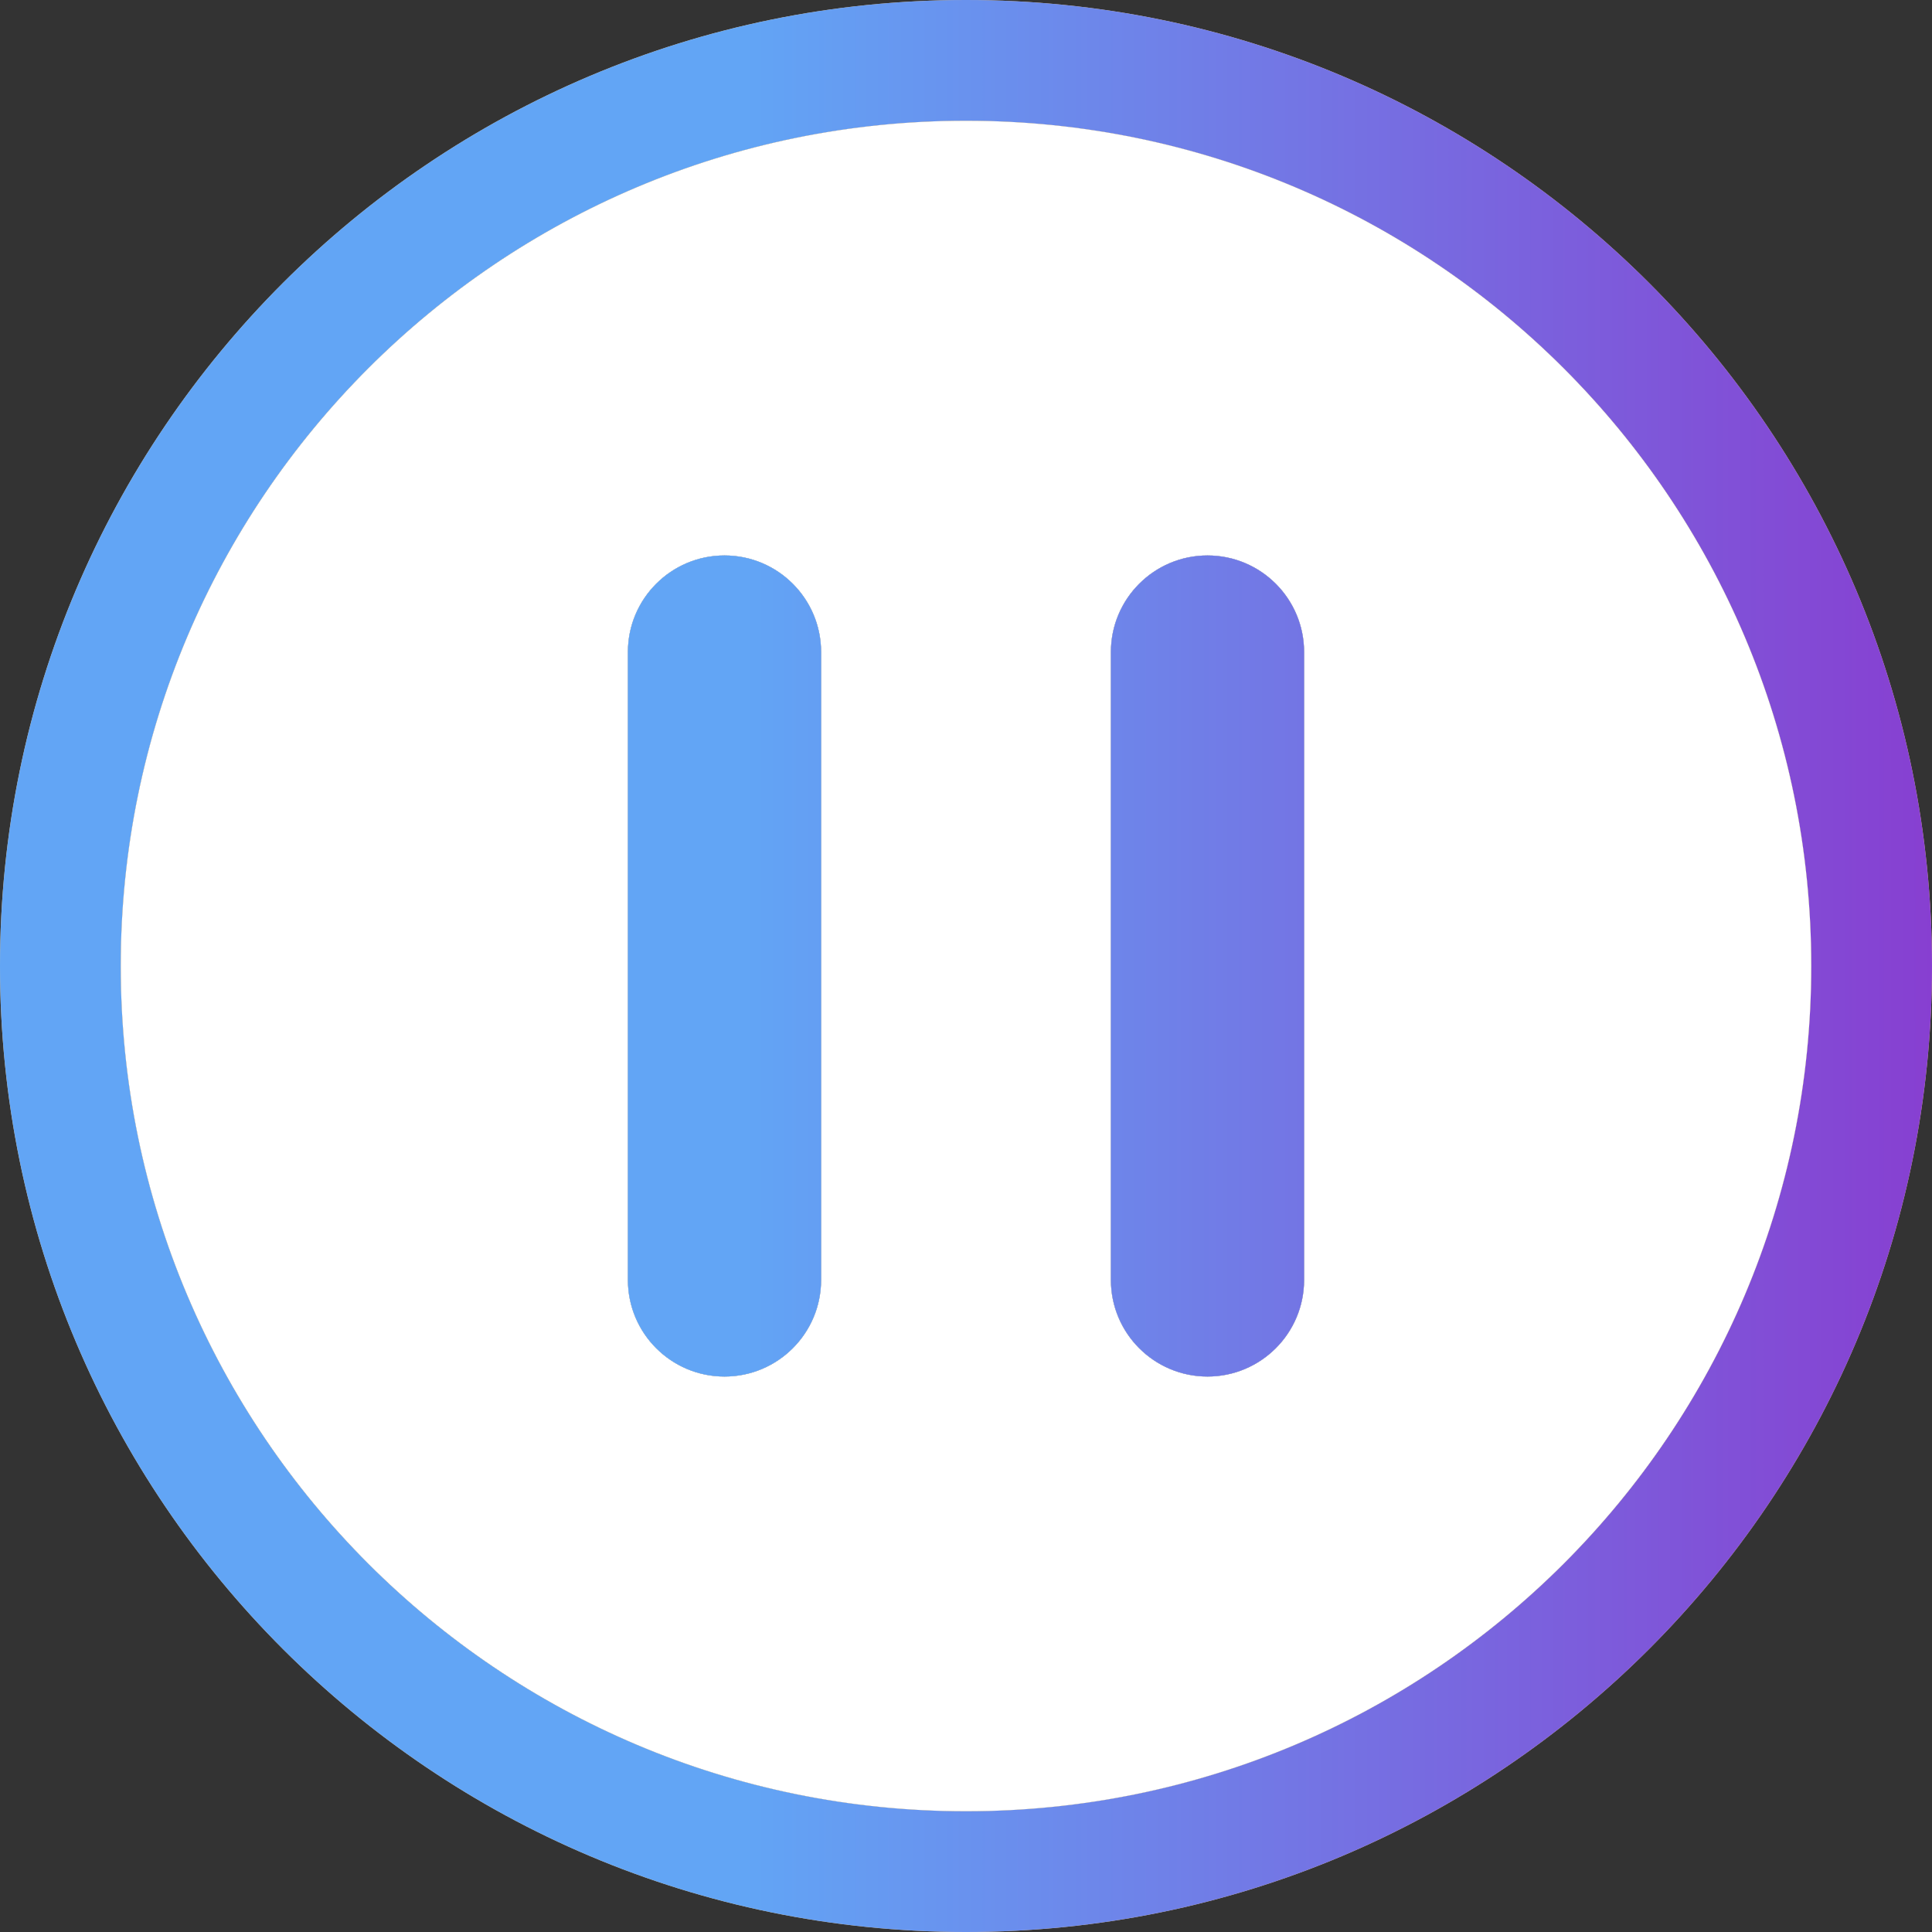 <svg width="80" height="80" viewBox="0 0 80 80" fill="none" xmlns="http://www.w3.org/2000/svg">
<rect x="0" y="0" width="80" height="80" fill="#333333" stroke="none"/>
<path d="M40 5C59.331 5 75 20.669 75 40C75 59.331 59.331 75 40 75V80C62.092 80 80 62.092 80 40C80 17.908 62.092 0 40 0C17.908 0 0 17.908 0 40C0 62.092 17.908 80 40 80V75C20.669 75 5 59.331 5 40C5 20.669 20.669 5 40 5Z" fill="#F5C884"/>
<path d="M40 5C59.331 5 75 20.669 75 40C75 59.331 59.331 75 40 75V80C62.092 80 80 62.092 80 40C80 17.908 62.092 0 40 0C17.908 0 0 17.908 0 40C0 62.092 17.908 80 40 80V75C20.669 75 5 59.331 5 40C5 20.669 20.669 5 40 5Z" fill="url(#paint0_linear_137_377)"/>
<path fill-rule="evenodd" clip-rule="evenodd" d="M75 40C75 20.669 59.331 5 40 5C20.669 5 5 20.669 5 40C5 59.331 20.669 75 40 75C59.331 75 75 59.331 75 40ZM34 53C34 55.209 32.209 57 30 57C27.791 57 26 55.209 26 53V27C26 24.791 27.791 23 30 23C32.209 23 34 24.791 34 27V53ZM50 57C52.209 57 54 55.209 54 53V27C54 24.791 52.209 23 50 23C47.791 23 46 24.791 46 27V53C46 55.209 47.791 57 50 57Z" fill="white"/>
<path d="M54 27V53C54 55.209 52.209 57 50 57C47.791 57 46 55.209 46 53V27C46 24.791 47.791 23 50 23C52.209 23 54 24.791 54 27Z" fill="white"/>
<path d="M54 27V53C54 55.209 52.209 57 50 57C47.791 57 46 55.209 46 53V27C46 24.791 47.791 23 50 23C52.209 23 54 24.791 54 27Z" fill="url(#paint1_linear_137_377)"/>
<path d="M34 27V53C34 55.209 32.209 57 30 57C27.791 57 26 55.209 26 53V27C26 24.791 27.791 23 30 23C32.209 23 34 24.791 34 27Z" fill="white"/>
<path d="M34 27V53C34 55.209 32.209 57 30 57C27.791 57 26 55.209 26 53V27C26 24.791 27.791 23 30 23C32.209 23 34 24.791 34 27Z" fill="url(#paint2_linear_137_377)"/>
<defs>
<linearGradient id="paint0_linear_137_377" x1="80" y1="40" x2="6.62274e-07" y2="40" gradientUnits="userSpaceOnUse">
<stop stop-color="#873FD1"/>
<stop offset="0.615" stop-color="#62A5F5"/>
</linearGradient>
<linearGradient id="paint1_linear_137_377" x1="80" y1="40" x2="6.62274e-07" y2="40" gradientUnits="userSpaceOnUse">
<stop stop-color="#873FD1"/>
<stop offset="0.615" stop-color="#62A5F5"/>
</linearGradient>
<linearGradient id="paint2_linear_137_377" x1="80" y1="40" x2="6.62274e-07" y2="40" gradientUnits="userSpaceOnUse">
<stop stop-color="#873FD1"/>
<stop offset="0.615" stop-color="#62A5F5"/>
</linearGradient>
</defs>
</svg>
